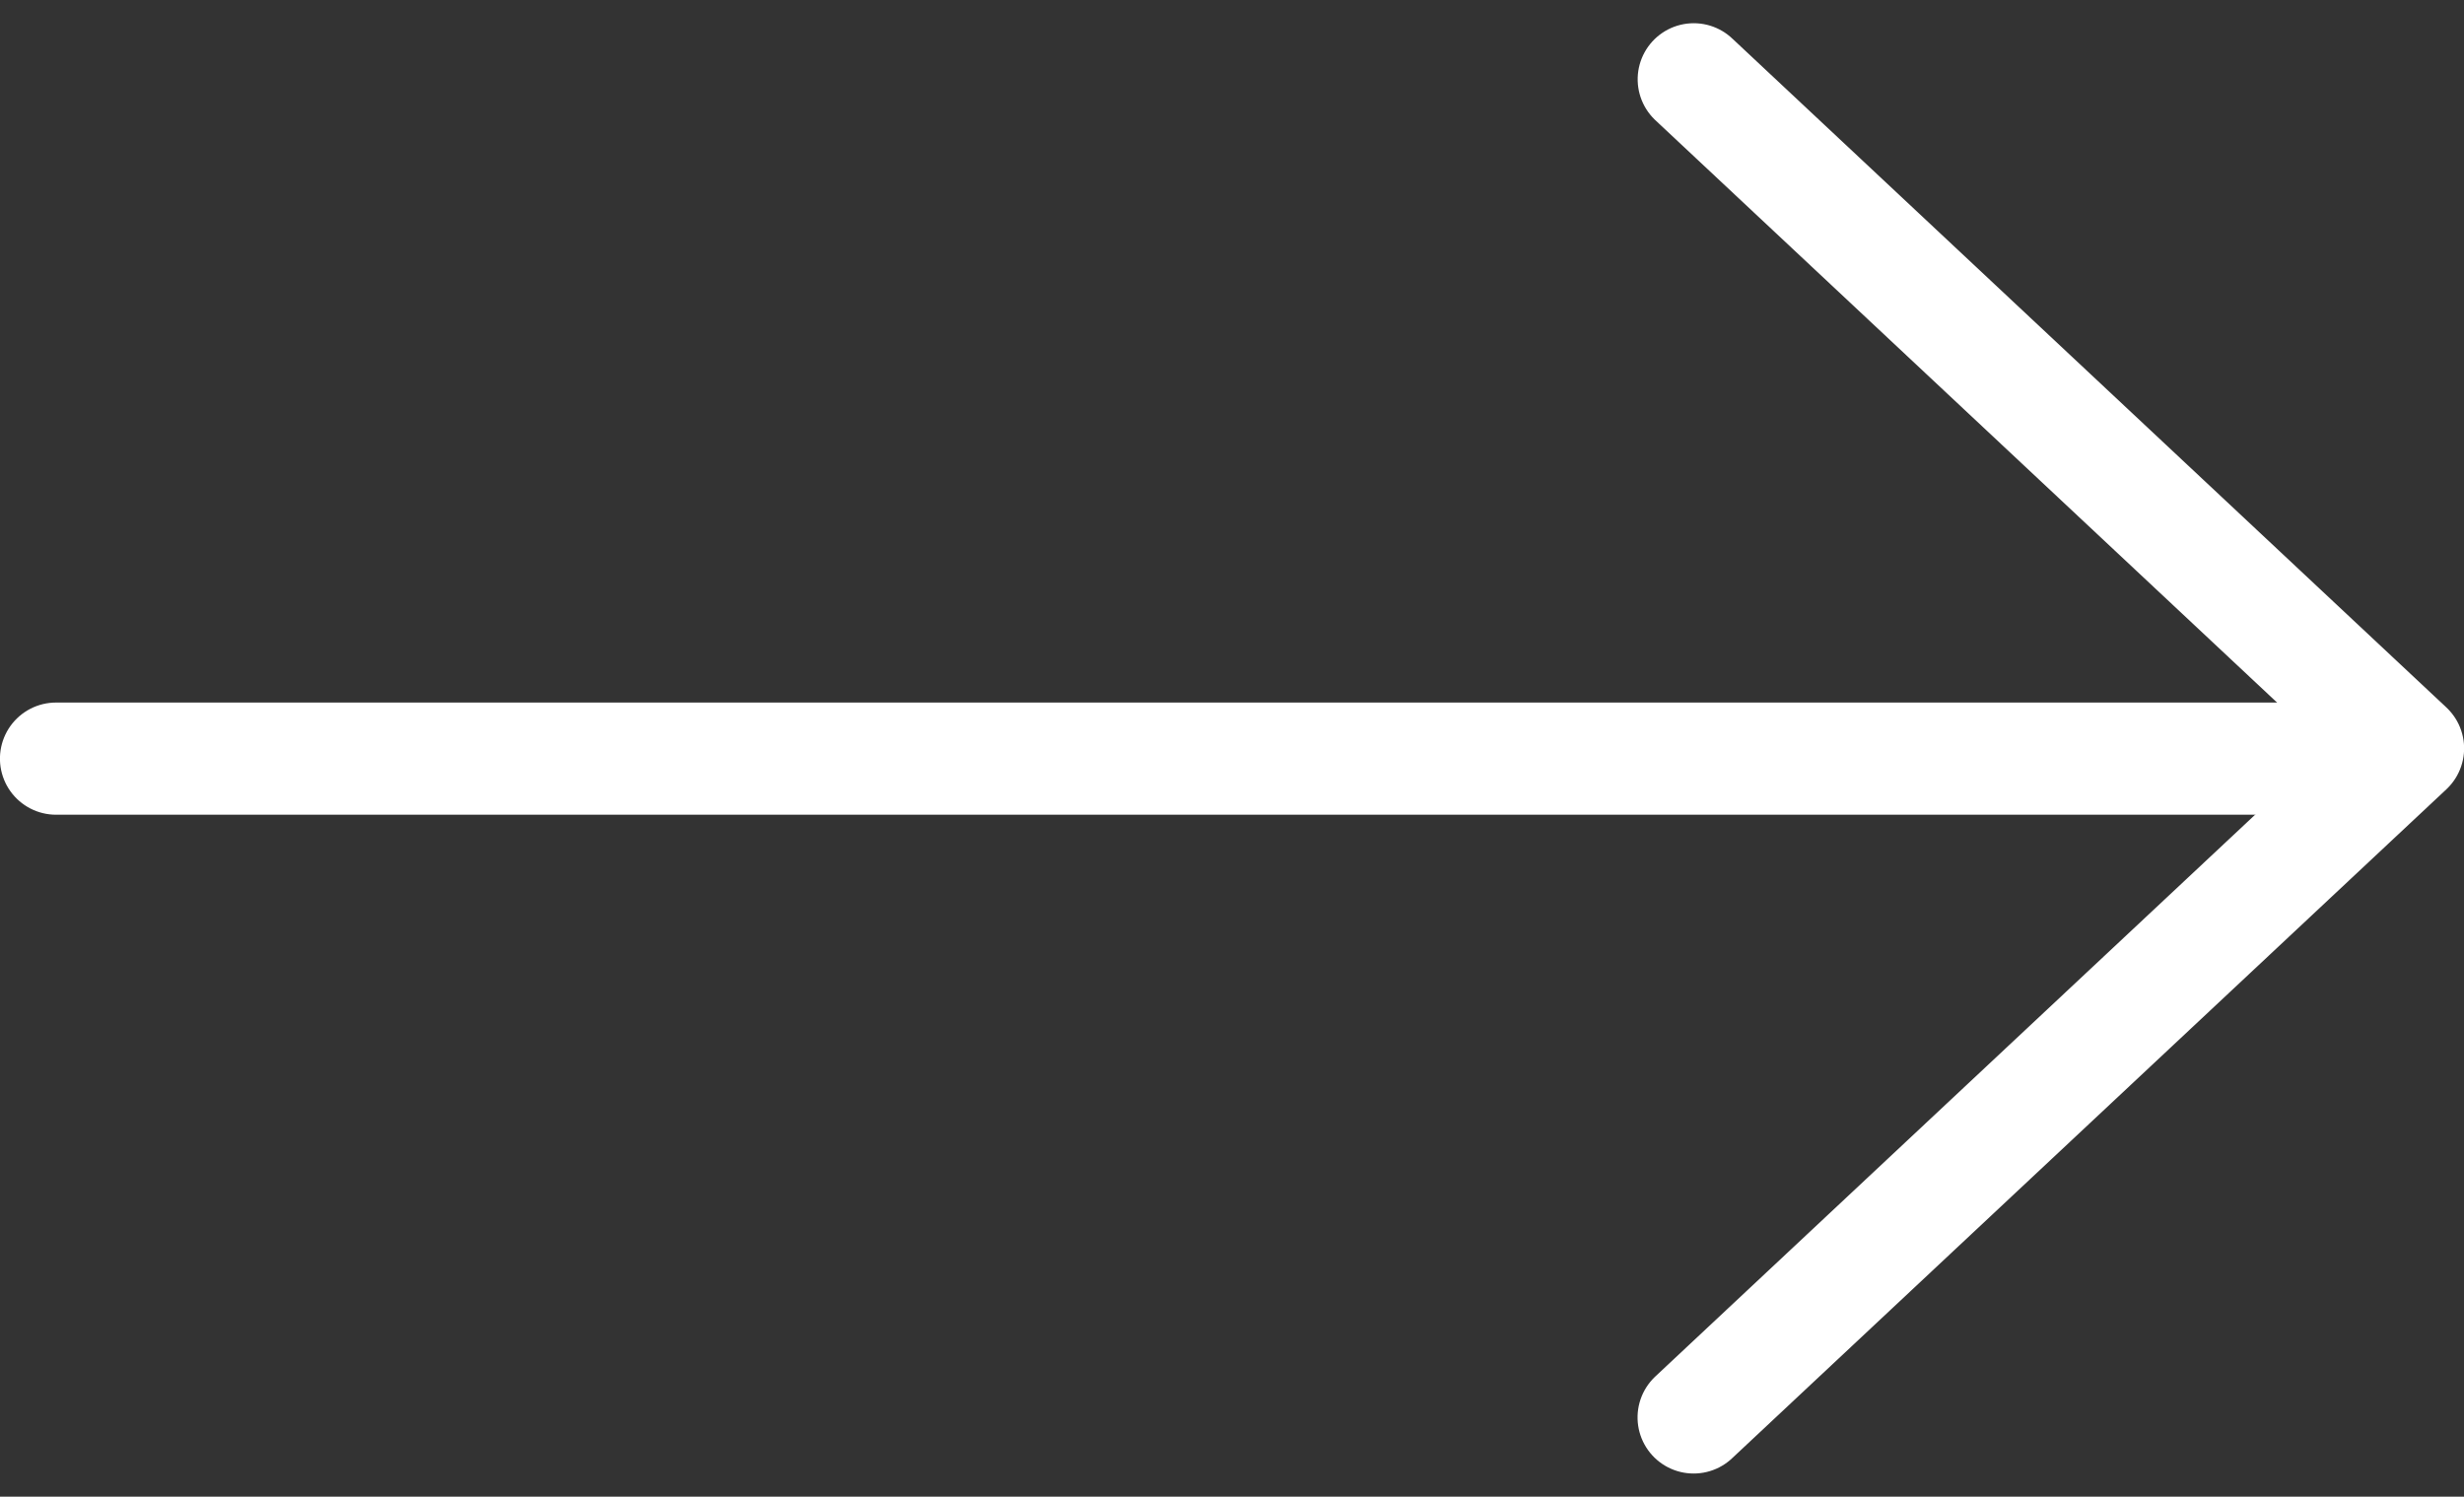 <svg xmlns="http://www.w3.org/2000/svg" width="43.928" height="26.685" viewBox="0 0 43.928 26.685"><rect x="0" y="0" width="43.928" height="26.685" fill="#333333" stroke="none"/><g transform="translate(-836.417 356.431) rotate(-90)"><path d="M338.3,829.333v41.529" transform="translate(4.605 8.083)" fill="none" stroke="#fff" stroke-linecap="round" stroke-width="2"/><path d="M323.055,846.264,334.984,859l11.929-12.734" transform="translate(8.104 20.347)" fill="none" stroke="#fff" stroke-linecap="round" stroke-linejoin="round" stroke-width="2"/></g></svg>